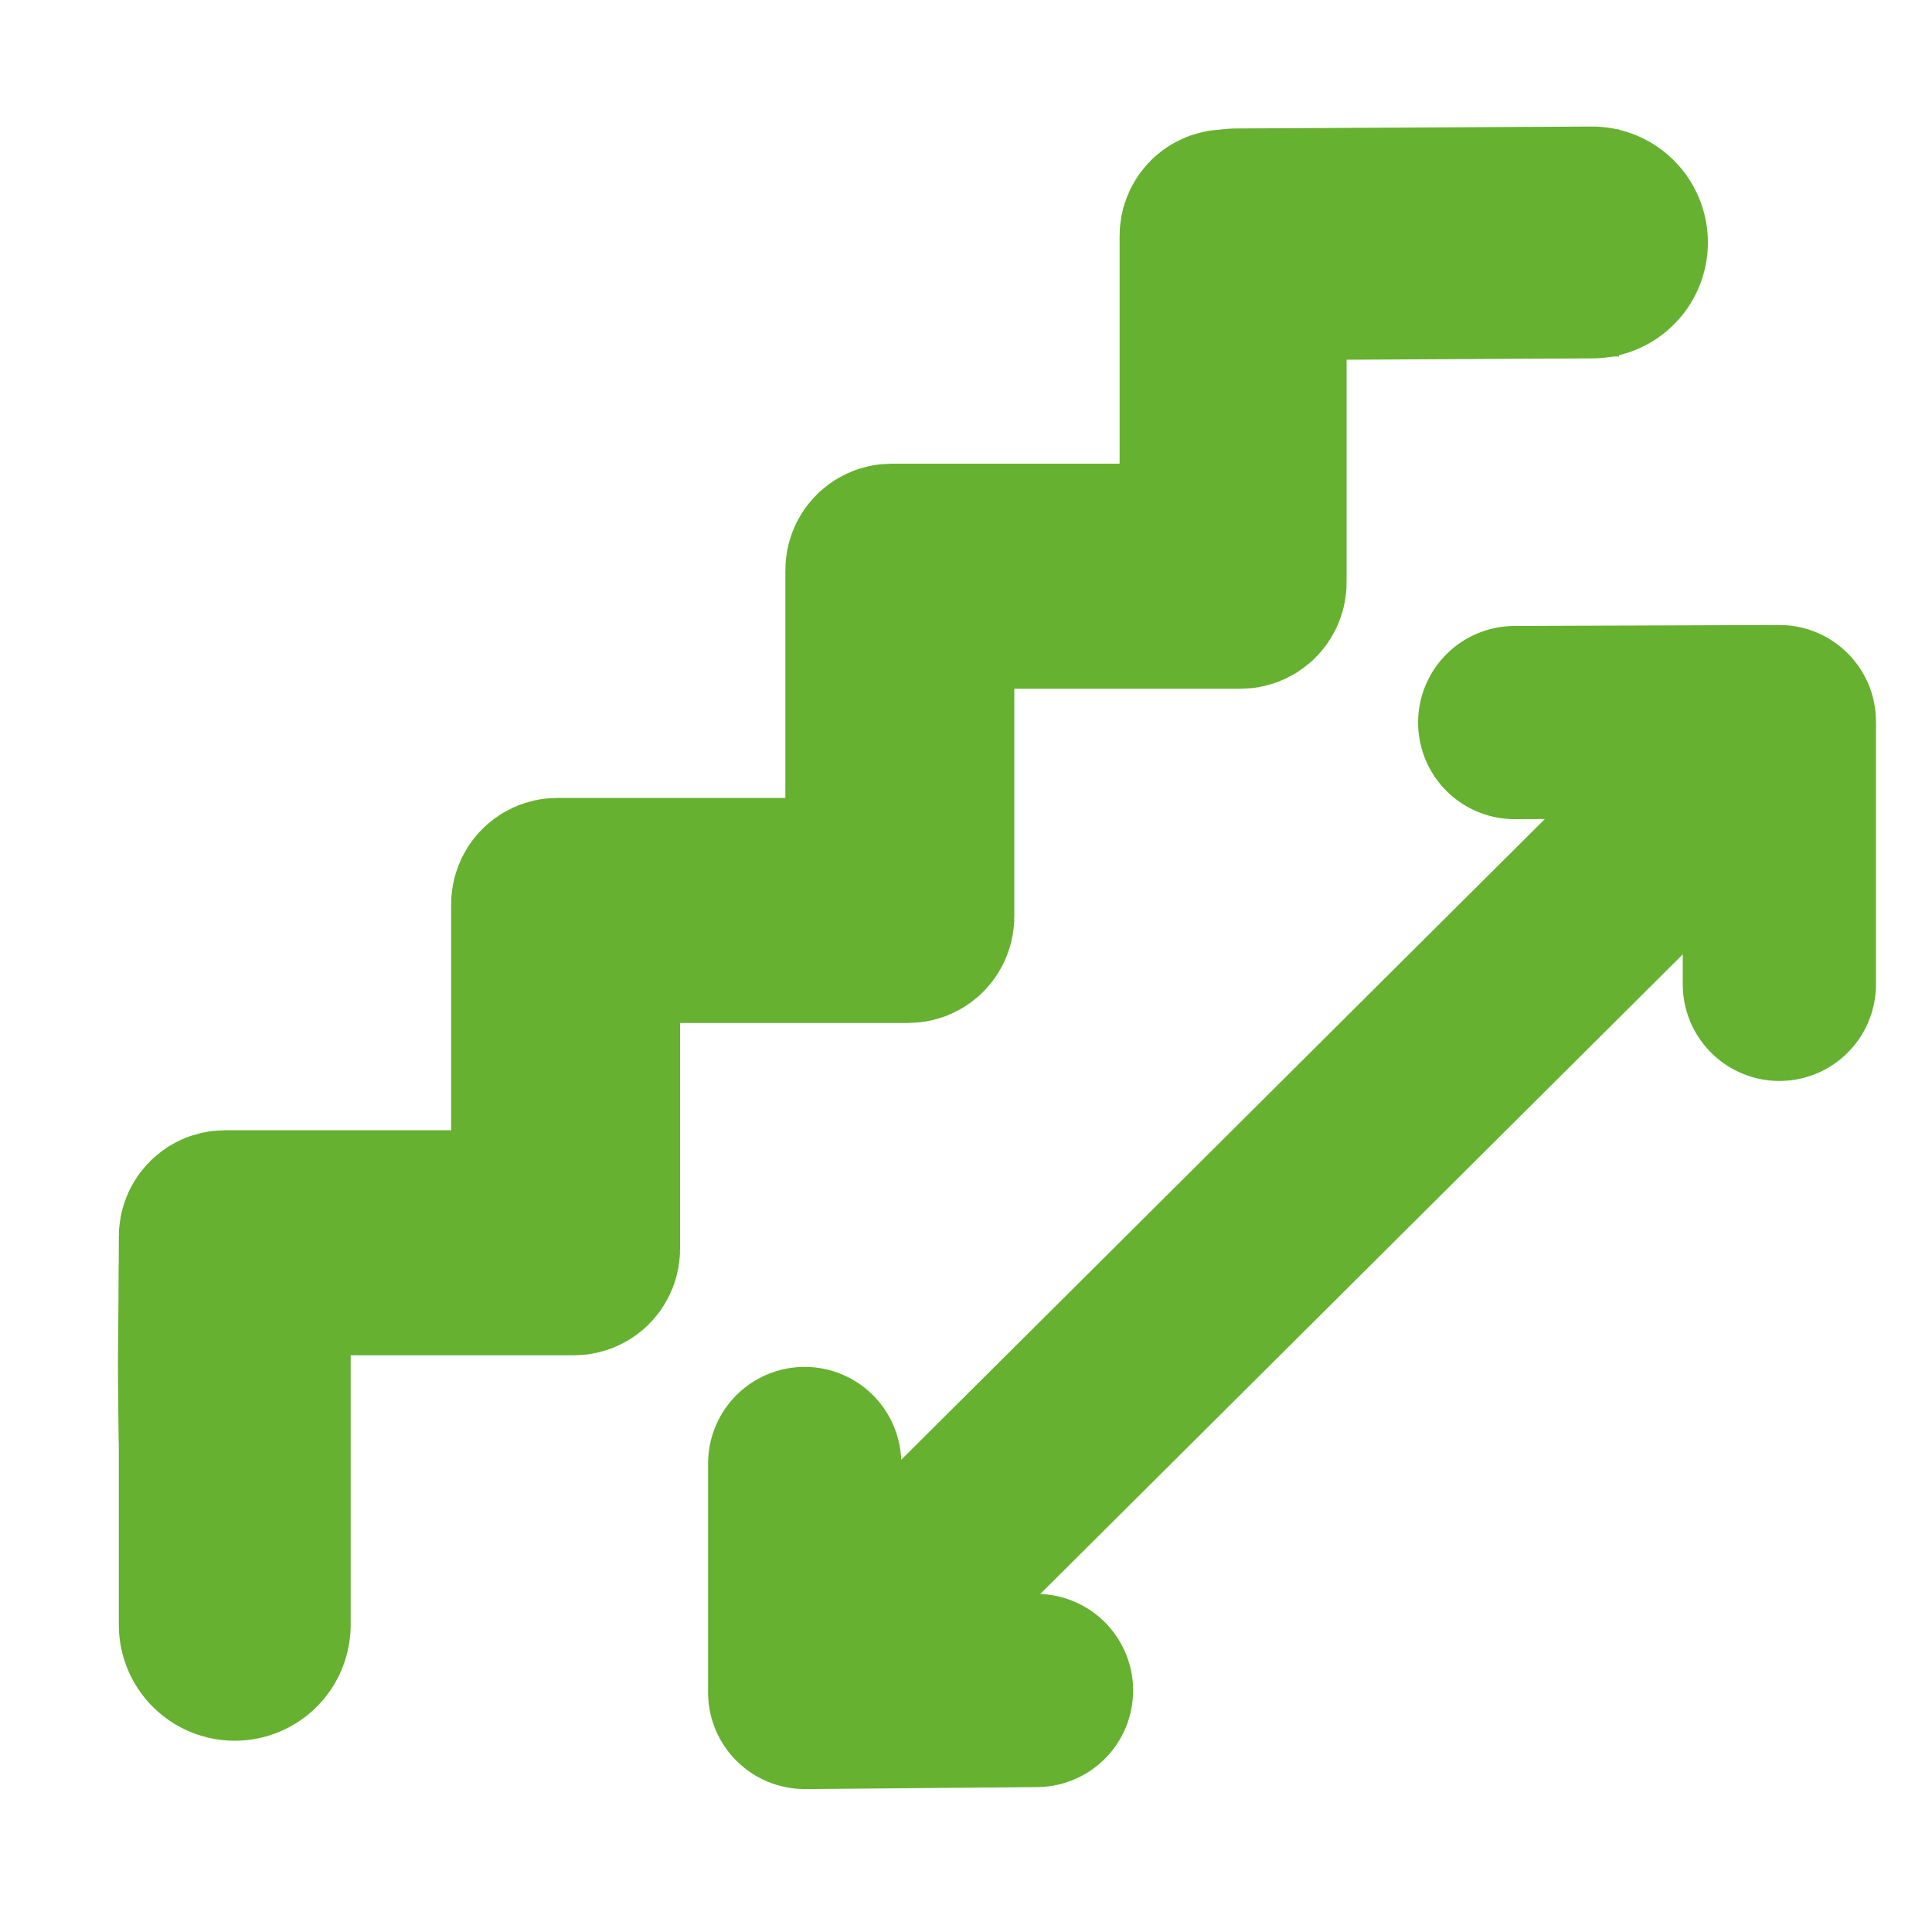 <?xml version="1.0" encoding="UTF-8"?>
<svg xmlns="http://www.w3.org/2000/svg" version="1.1" viewBox="0 0 20 20">
  <defs>
    <style>
      .cls-1, .cls-2 {
        fill: #04254e;
      }

      .cls-1, .cls-2, .cls-3 {
        stroke-linecap: round;
      }

      .cls-1, .cls-2, .cls-3, .cls-4 {
        stroke: #66b130;
        stroke-miterlimit: 10;
      }

      .cls-1, .cls-3, .cls-4 {
        stroke-width: 2px;
      }

      .cls-2 {
        stroke-width: 2.4px;
      }

      .cls-3, .cls-4 {
        fill: none;
      }
    </style>
  </defs>
  <!-- Generator: Adobe Illustrator 28.6.0, SVG Export Plug-In . SVG Version: 1.2.0 Build 709)  -->
  <g>
    <g id="Layer_1">
      <g>
        <path class="cls-1" d="M15.76,2.69h-2.72c-.05,0-.1.04-.1.1v3.24c0,.05-.04.1-.1.1h-3.24c-.05,0-.1.04-.1.1v3.26c0,.05-.04.1-.1.1h-3.26c-.05,0-.1.04-.1.1v3.24c0,.05-.04.1-.1.1h-3.24c-.05,0-.1.04-.1.1v1.93s-.08.06-.12.09c-.09-.08-.25-.16-.25-.24-.02-1.09,0-.98,0-2.11,0-.05.04-.1.1-.1h3.24c.05,0,.1-.04.1-.1v-3.24c0-.05.04-.1.1-.1h3.26c.05,0,.1-.04.1-.1v-3.26c0-.05.04-.1.1-.1h3.26c.05,0,.1-.04.1-.1v-3.26c0-.05.04-.1.1-.1h3.07v.34Z"/>
        <line class="cls-2" x1="2.43" y1="13.14" x2="2.43" y2="16.82"/>
      </g>
      <g>
        <line class="cls-4" x1="8.9" y1="16.95" x2="17.75" y2="8.14"/>
        <g>
          <line class="cls-3" x1="8.33" y1="17.52" x2="8.33" y2="15.15"/>
          <line class="cls-3" x1="10.73" y1="17.5" x2="8.41" y2="17.52"/>
        </g>
        <g>
          <line class="cls-3" x1="18.42" y1="7.47" x2="15.68" y2="7.48"/>
          <line class="cls-3" x1="18.42" y1="10.19" x2="18.42" y2="7.56"/>
        </g>
      </g>
      <line class="cls-2" x1="12.8" y1="2.53" x2="16.48" y2="2.51"/>
    </g>
  </g>
</svg>